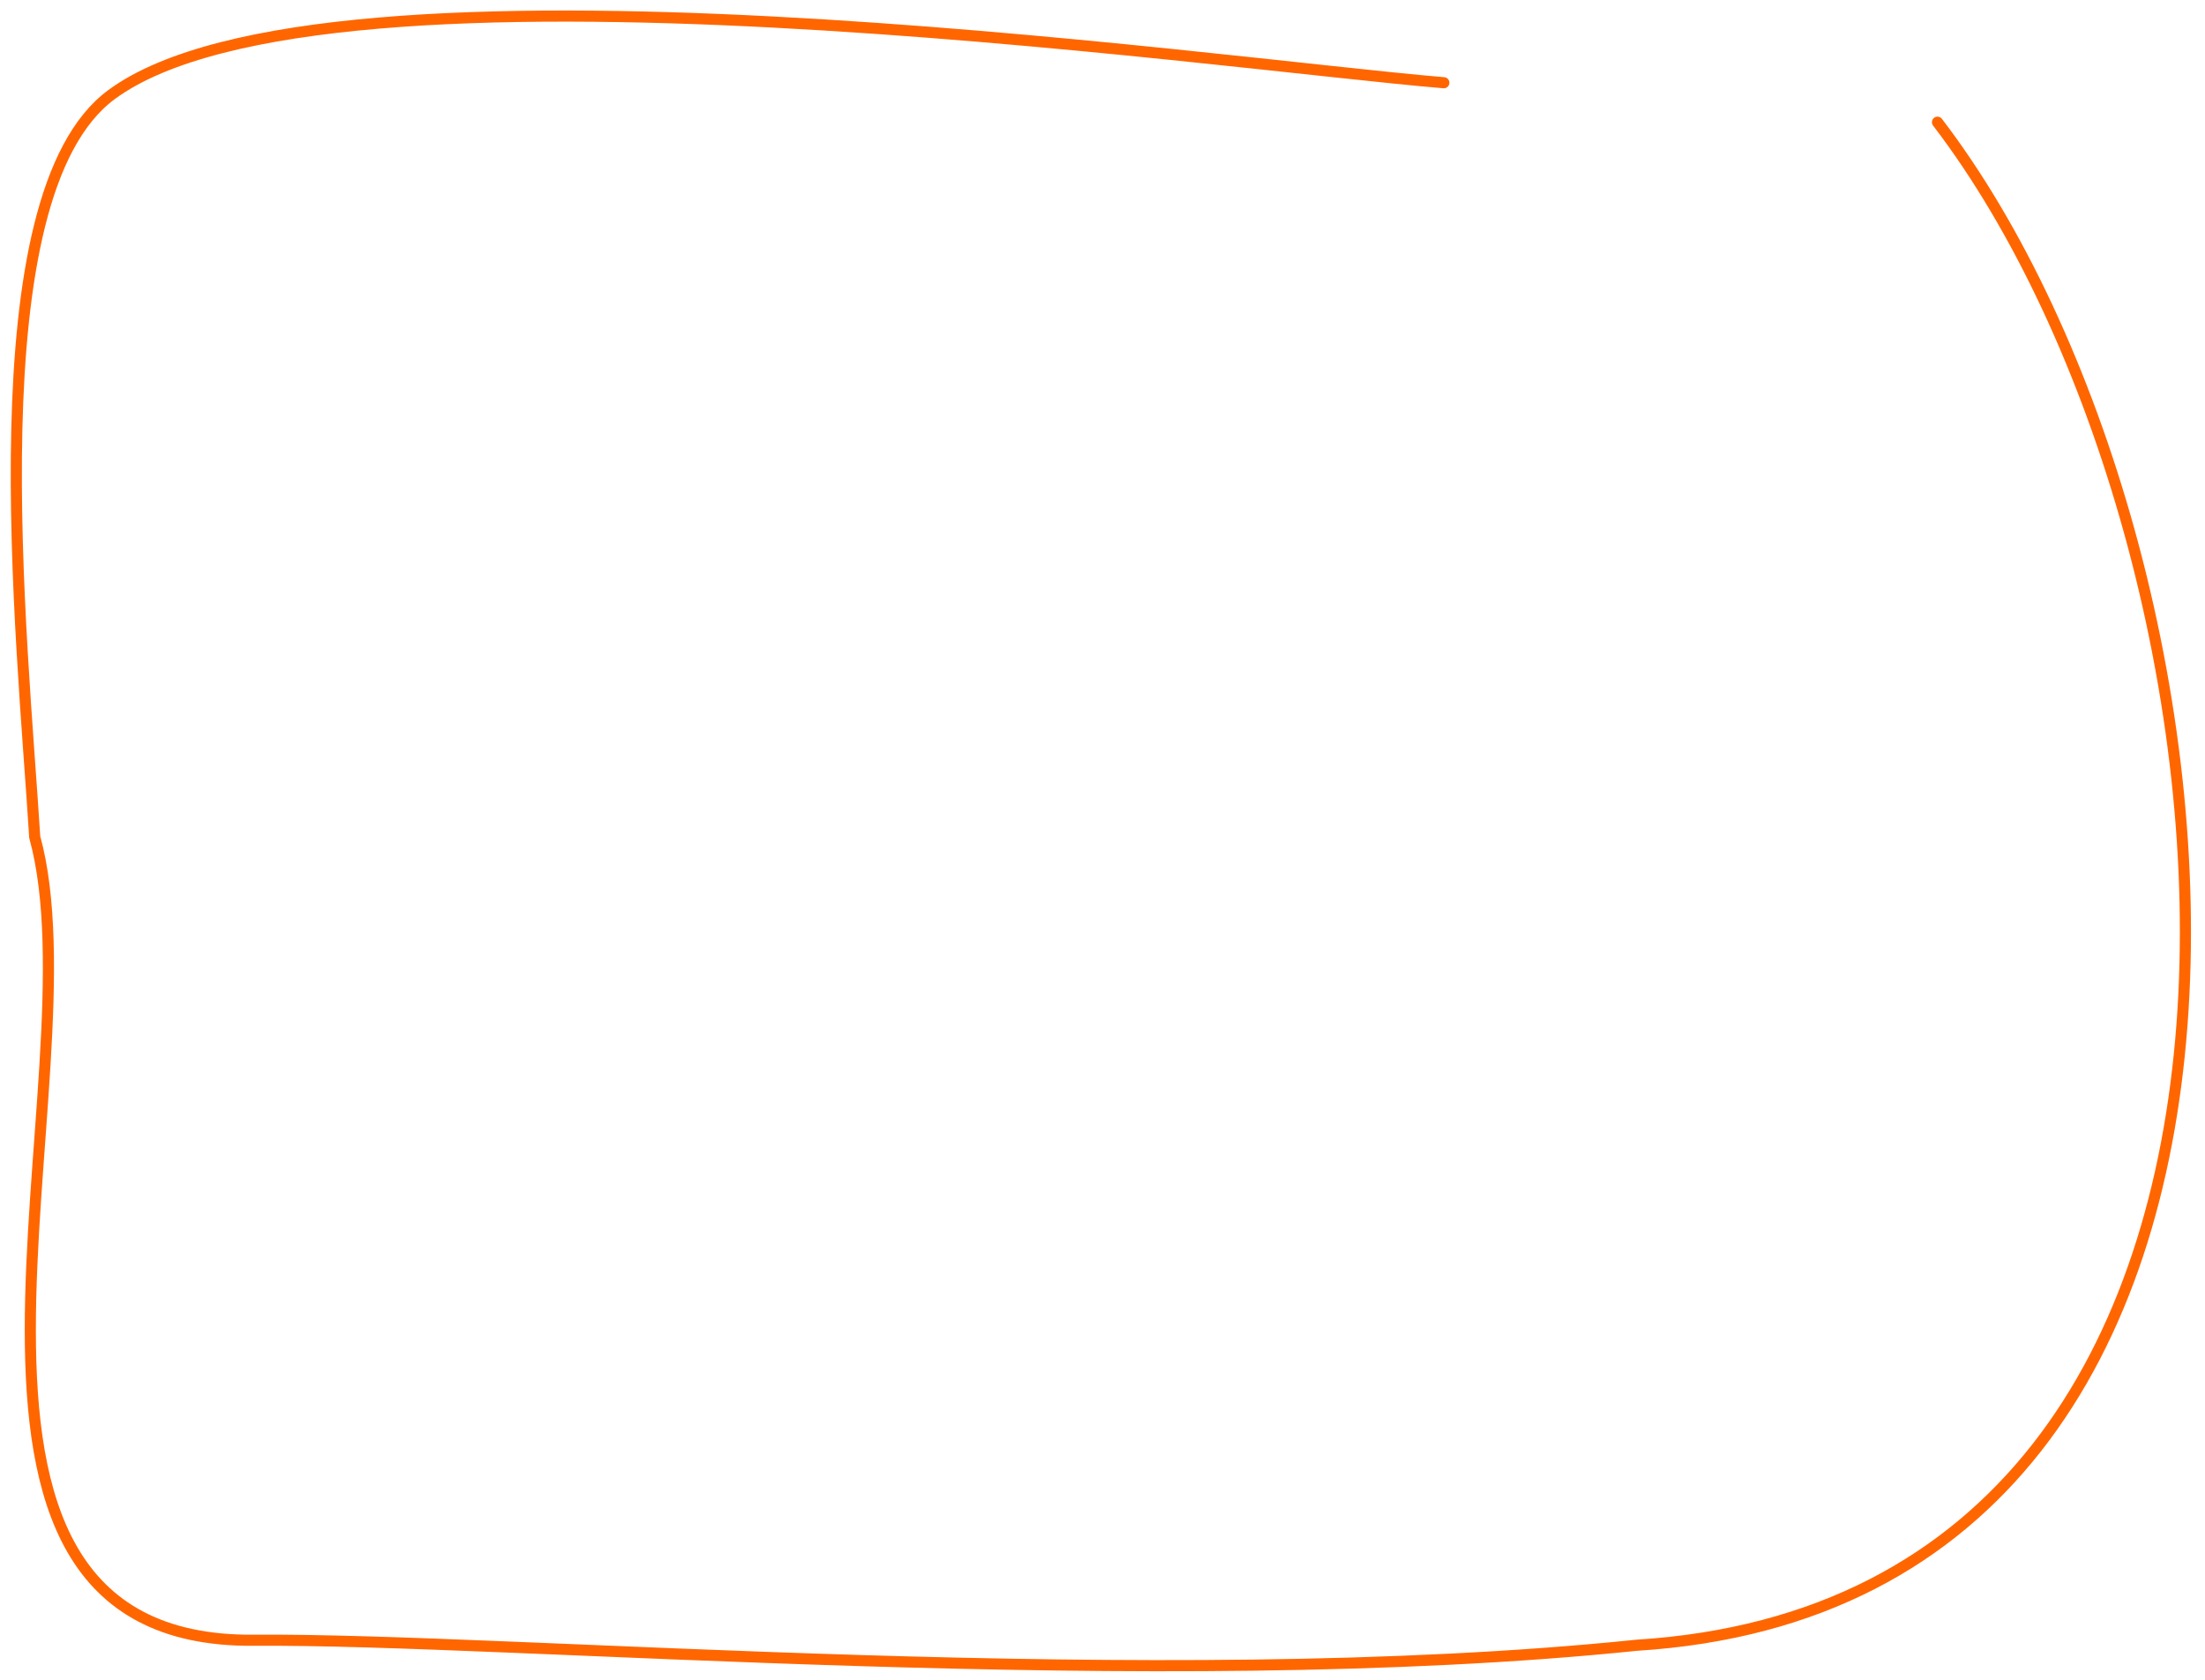 <?xml version="1.0" encoding="UTF-8"?> <!-- Creator: CorelDRAW 2020 (64-Bit) --> <svg xmlns="http://www.w3.org/2000/svg" xmlns:xlink="http://www.w3.org/1999/xlink" xmlns:xodm="http://www.corel.com/coreldraw/odm/2003" xml:space="preserve" width="105mm" height="80mm" style="shape-rendering:geometricPrecision; text-rendering:geometricPrecision; image-rendering:optimizeQuality; fill-rule:evenodd; clip-rule:evenodd" viewBox="0 0 10500 8000"> <defs> <style type="text/css"> <![CDATA[ .str0 {stroke:#FF6600;stroke-width:52.92;stroke-linecap:round;stroke-miterlimit:22.926} .fil0 {fill:none} ]]> </style> </defs> <g id="Слой_x0020_1">  <path class="fil0 str0" d="M6875.44 394.01c-1086.8,-90.19 -5316.63,-699.3 -6343.87,56.11 -656.67,482.92 -425.15,2585.66 -366.21,3536.11 317.11,1152.83 -720.6,3839.79 1042.3,3825.48 1226.19,-9.92 4292.28,260.41 6586.59,23.75 3472.4,-217.53 2972.87,-5238.59 1431.88,-7253.49"></path> </g> </svg> 